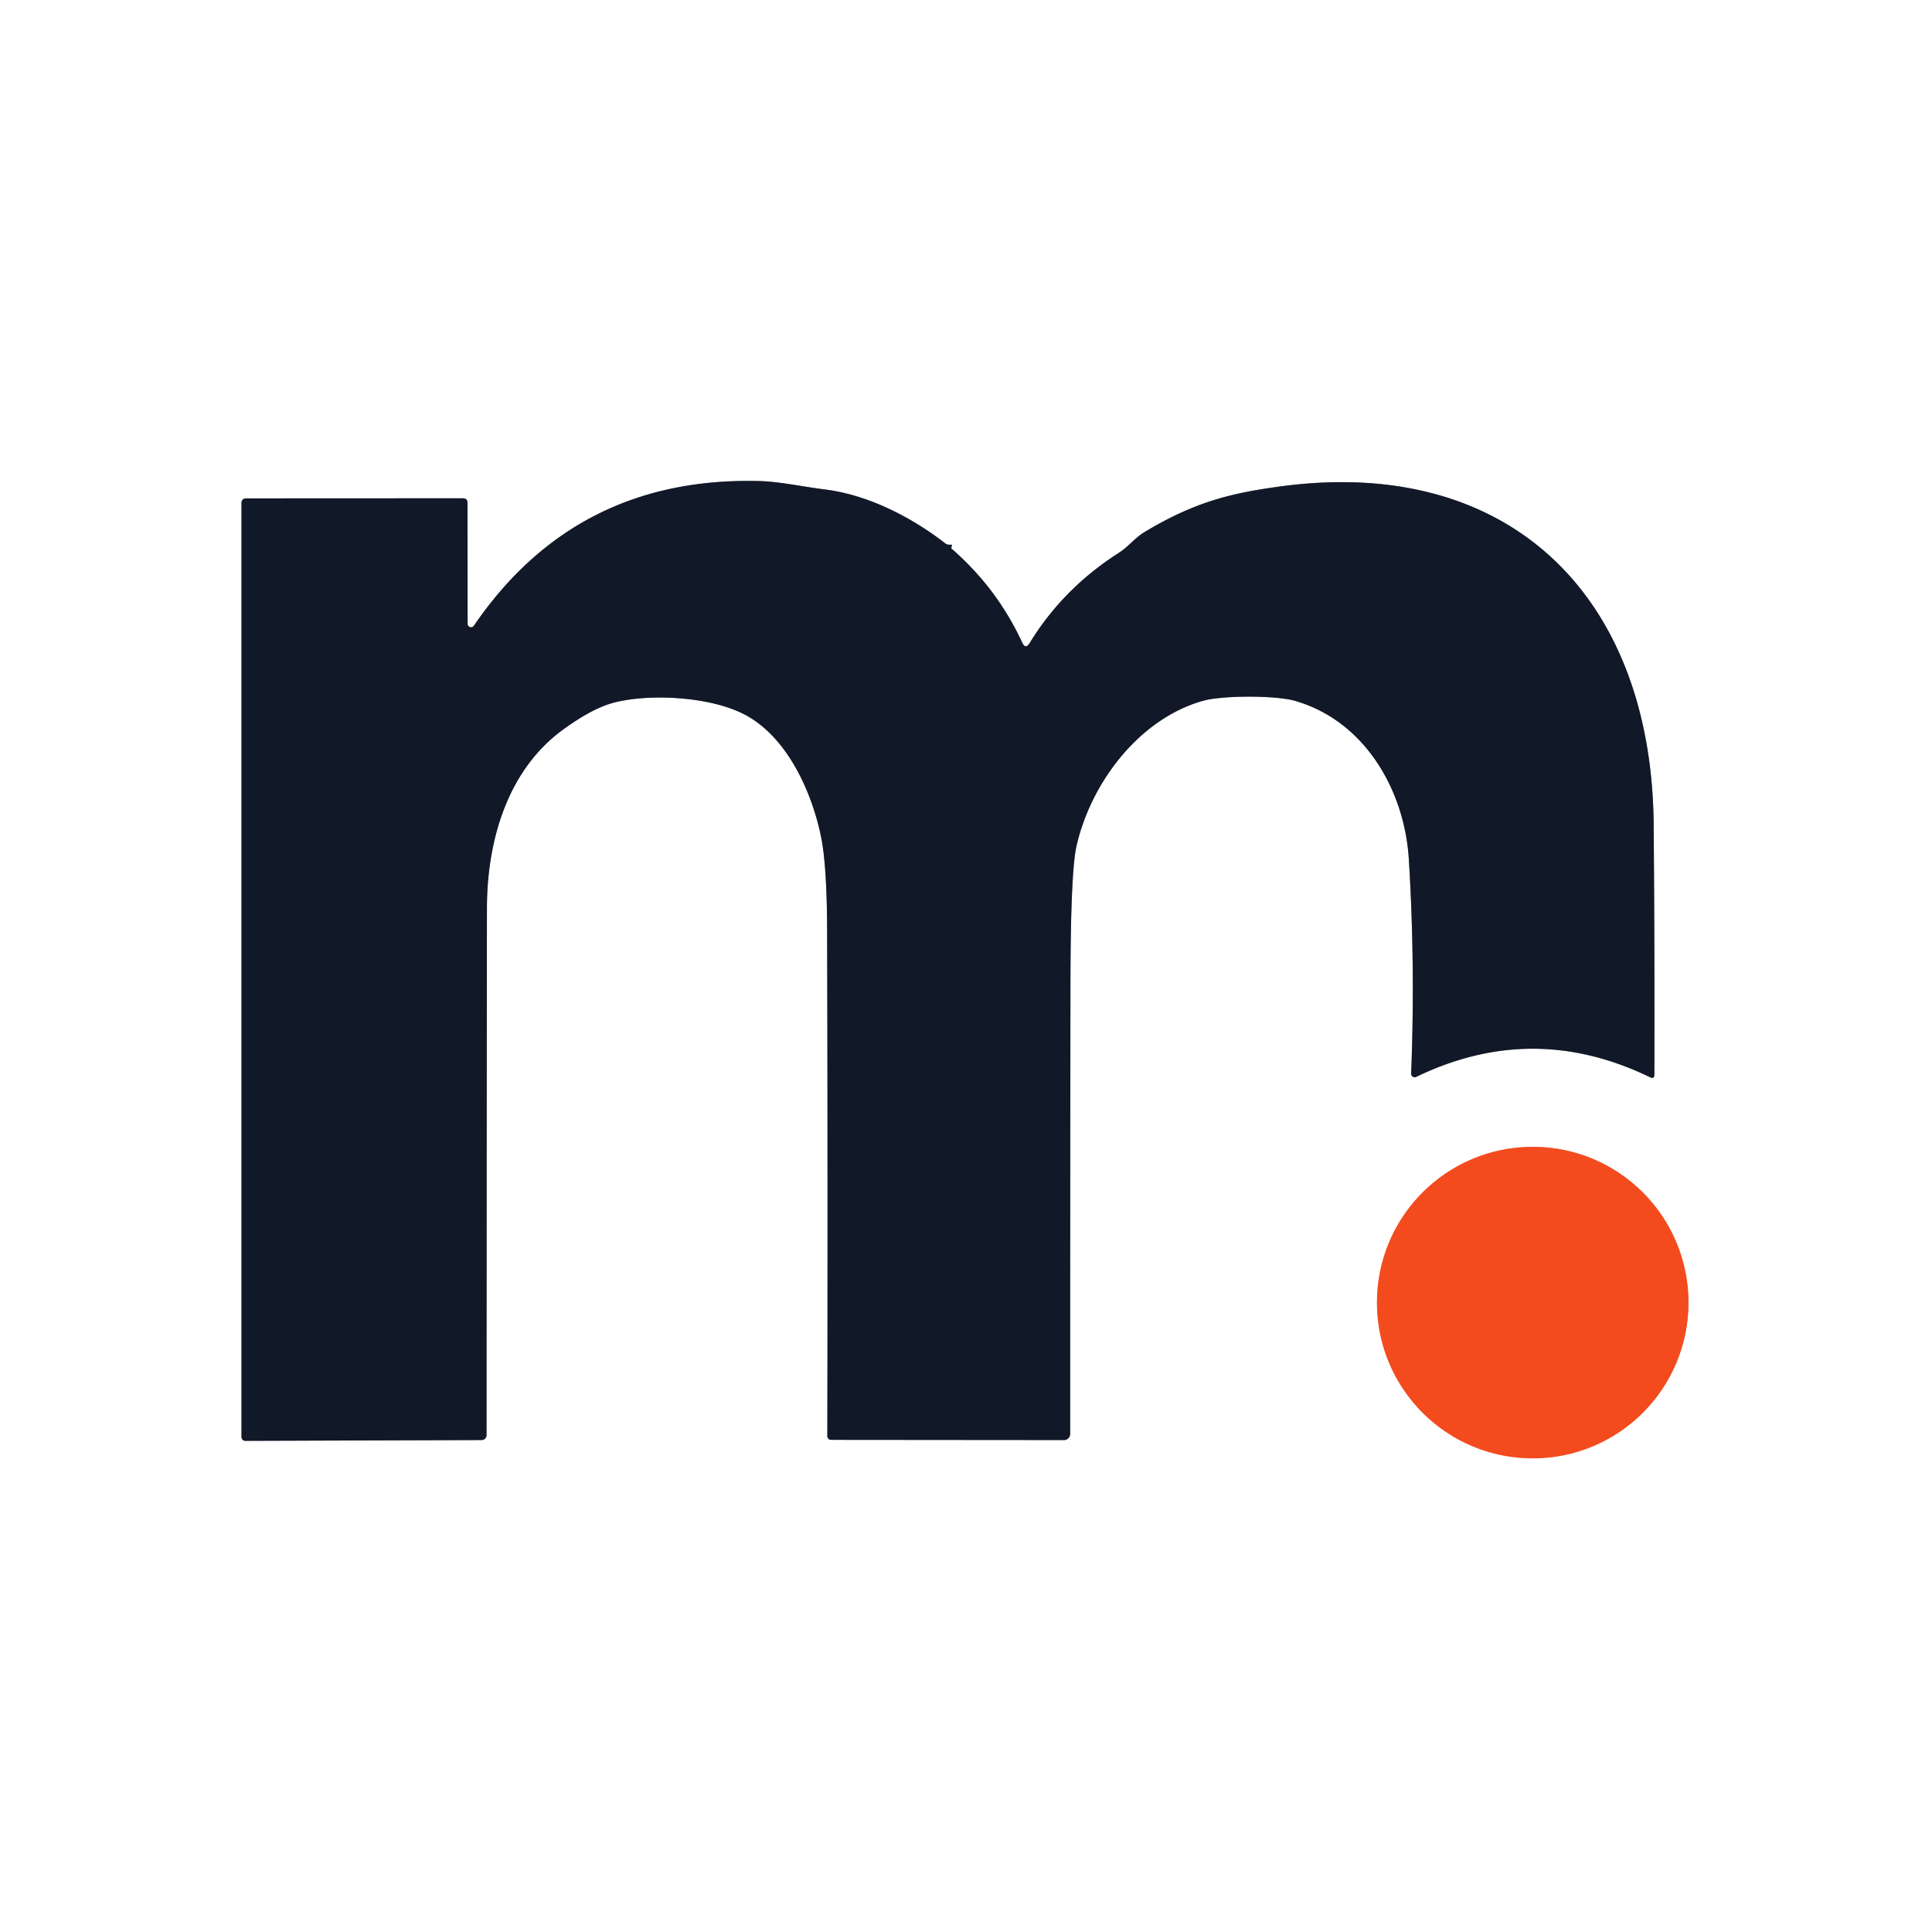 <svg xmlns="http://www.w3.org/2000/svg" viewBox="0.00 0.00 192.00 192.00"><rect x="0.00" y="0.00" width="192.00" height="192.00" fill="#333333" stroke="none"/><g stroke-width="2.00" fill="none" stroke-linecap="butt"><path stroke="#888c93" d="  M 56.02 72.46  Q 58.81 70.44 60.85 69.87  C 64.32 68.90 70.64 69.16 74.17 71.10  C 78.24 73.34 80.65 78.62 81.58 83.08  Q 82.18 85.95 82.20 92.48  Q 82.27 117.62 82.22 142.72  A 0.37 0.37 0.0 0 0 82.59 143.09  L 105.75 143.11  A 0.61 0.60 90.0 0 0 106.35 142.50  Q 106.35 119.98 106.38 97.46  Q 106.40 86.64 106.98 84.08  C 108.37 77.93 113.07 71.53 119.46 69.67  C 121.46 69.08 126.79 69.10 128.70 69.65  C 135.58 71.63 139.58 78.45 140.01 85.40  Q 140.66 95.86 140.24 106.69  A 0.35 0.35 0.0 0 0 140.74 107.02  Q 152.34 101.41 163.97 107.05  Q 164.41 107.27 164.41 106.78  Q 164.44 94.44 164.34 82.00  C 164.16 59.18 149.95 45.17 127.03 48.37  C 122.60 48.99 118.89 49.77 113.72 52.89  C 112.75 53.48 112.14 54.34 111.19 54.94  Q 105.65 58.48 102.33 63.90  Q 101.91 64.58 101.58 63.85  Q 99.09 58.46 94.58 54.54  Q 94.53 54.50 94.54 54.43  L 94.61 54.14  Q 94.62 54.13 94.61 54.13  Q 94.14 54.16 93.99 54.04  C 90.59 51.39 86.26 49.17 81.95 48.64  C 79.78 48.37 77.47 47.86 75.51 47.81  Q 57.26 47.31 47.09 62.19  A 0.34 0.34 0.0 0 1 46.47 62.00  L 46.46 49.99  Q 46.46 49.52 45.99 49.52  L 24.49 49.53  Q 24.00 49.53 24.00 50.01  L 24.00 142.81  A 0.38 0.38 0.0 0 0 24.38 143.19  L 47.87 143.11  A 0.49 0.48 -0.6 0 0 48.35 142.63  Q 48.36 116.50 48.39 90.25  C 48.40 83.46 50.47 76.46 56.02 72.46"></path><path stroke="#f9a58f" d="  M 167.80 129.45  A 15.48 15.48 0.0 0 0 152.32 113.97  A 15.48 15.48 0.0 0 0 136.84 129.45  A 15.48 15.48 0.0 0 0 152.32 144.93  A 15.48 15.48 0.0 0 0 167.80 129.45"></path></g><path fill="#ffffff" d="  M 0.00 0.00  L 192.00 0.00  L 192.00 192.00  L 0.00 192.00  L 0.00 0.00  Z  M 56.02 72.46  Q 58.81 70.44 60.85 69.87  C 64.32 68.90 70.64 69.16 74.17 71.10  C 78.24 73.34 80.65 78.62 81.58 83.08  Q 82.18 85.95 82.20 92.48  Q 82.27 117.62 82.22 142.72  A 0.37 0.37 0.0 0 0 82.59 143.09  L 105.75 143.11  A 0.61 0.60 90.0 0 0 106.35 142.50  Q 106.35 119.98 106.38 97.46  Q 106.40 86.64 106.98 84.08  C 108.37 77.93 113.07 71.53 119.46 69.67  C 121.46 69.08 126.79 69.10 128.70 69.65  C 135.58 71.63 139.58 78.45 140.01 85.40  Q 140.66 95.86 140.24 106.69  A 0.35 0.35 0.0 0 0 140.74 107.02  Q 152.34 101.41 163.97 107.05  Q 164.41 107.27 164.41 106.78  Q 164.44 94.44 164.34 82.00  C 164.16 59.18 149.95 45.17 127.03 48.37  C 122.60 48.99 118.89 49.77 113.72 52.89  C 112.75 53.48 112.14 54.34 111.19 54.94  Q 105.65 58.48 102.33 63.90  Q 101.91 64.58 101.58 63.85  Q 99.09 58.46 94.58 54.54  Q 94.53 54.50 94.54 54.43  L 94.61 54.14  Q 94.62 54.13 94.61 54.13  Q 94.14 54.16 93.99 54.04  C 90.59 51.39 86.26 49.17 81.95 48.64  C 79.78 48.37 77.47 47.86 75.51 47.81  Q 57.26 47.31 47.09 62.19  A 0.34 0.34 0.0 0 1 46.47 62.00  L 46.46 49.99  Q 46.46 49.52 45.99 49.52  L 24.49 49.53  Q 24.00 49.53 24.00 50.01  L 24.00 142.81  A 0.38 0.38 0.0 0 0 24.38 143.19  L 47.87 143.11  A 0.49 0.48 -0.6 0 0 48.35 142.63  Q 48.36 116.50 48.39 90.25  C 48.40 83.46 50.47 76.46 56.02 72.46  Z  M 167.80 129.45  A 15.48 15.48 0.0 0 0 152.32 113.97  A 15.48 15.48 0.0 0 0 136.84 129.45  A 15.48 15.48 0.0 0 0 152.32 144.93  A 15.48 15.48 0.0 0 0 167.80 129.45  Z"></path><path fill="#111827" d="  M 56.02 72.46  C 50.47 76.46 48.40 83.46 48.39 90.25  Q 48.36 116.50 48.35 142.63  A 0.49 0.48 -0.6 0 1 47.87 143.11  L 24.38 143.19  A 0.38 0.38 0.0 0 1 24.00 142.81  L 24.00 50.01  Q 24.00 49.53 24.49 49.53  L 45.99 49.52  Q 46.46 49.52 46.46 49.99  L 46.47 62.00  A 0.34 0.34 0.0 0 0 47.09 62.19  Q 57.26 47.31 75.51 47.81  C 77.47 47.86 79.78 48.37 81.95 48.64  C 86.26 49.17 90.59 51.39 93.99 54.04  Q 94.14 54.16 94.61 54.13  Q 94.62 54.13 94.61 54.14  L 94.54 54.43  Q 94.53 54.50 94.58 54.54  Q 99.09 58.46 101.58 63.85  Q 101.91 64.58 102.33 63.90  Q 105.65 58.48 111.19 54.94  C 112.14 54.34 112.75 53.48 113.72 52.89  C 118.89 49.77 122.60 48.99 127.03 48.37  C 149.95 45.17 164.16 59.18 164.34 82.00  Q 164.44 94.44 164.41 106.78  Q 164.41 107.27 163.97 107.05  Q 152.34 101.41 140.74 107.02  A 0.35 0.35 0.0 0 1 140.24 106.69  Q 140.66 95.86 140.01 85.40  C 139.58 78.45 135.58 71.63 128.70 69.65  C 126.79 69.10 121.46 69.08 119.46 69.67  C 113.07 71.53 108.37 77.93 106.98 84.08  Q 106.40 86.64 106.38 97.46  Q 106.35 119.98 106.35 142.50  A 0.61 0.60 -90.0 0 1 105.75 143.11  L 82.59 143.09  A 0.37 0.37 0.0 0 1 82.22 142.72  Q 82.27 117.62 82.20 92.48  Q 82.18 85.95 81.58 83.08  C 80.65 78.62 78.24 73.34 74.17 71.10  C 70.64 69.16 64.32 68.90 60.85 69.87  Q 58.81 70.44 56.02 72.46  Z"></path><circle fill="#f34b1e" cx="152.32" cy="129.45" r="15.48"></circle></svg>